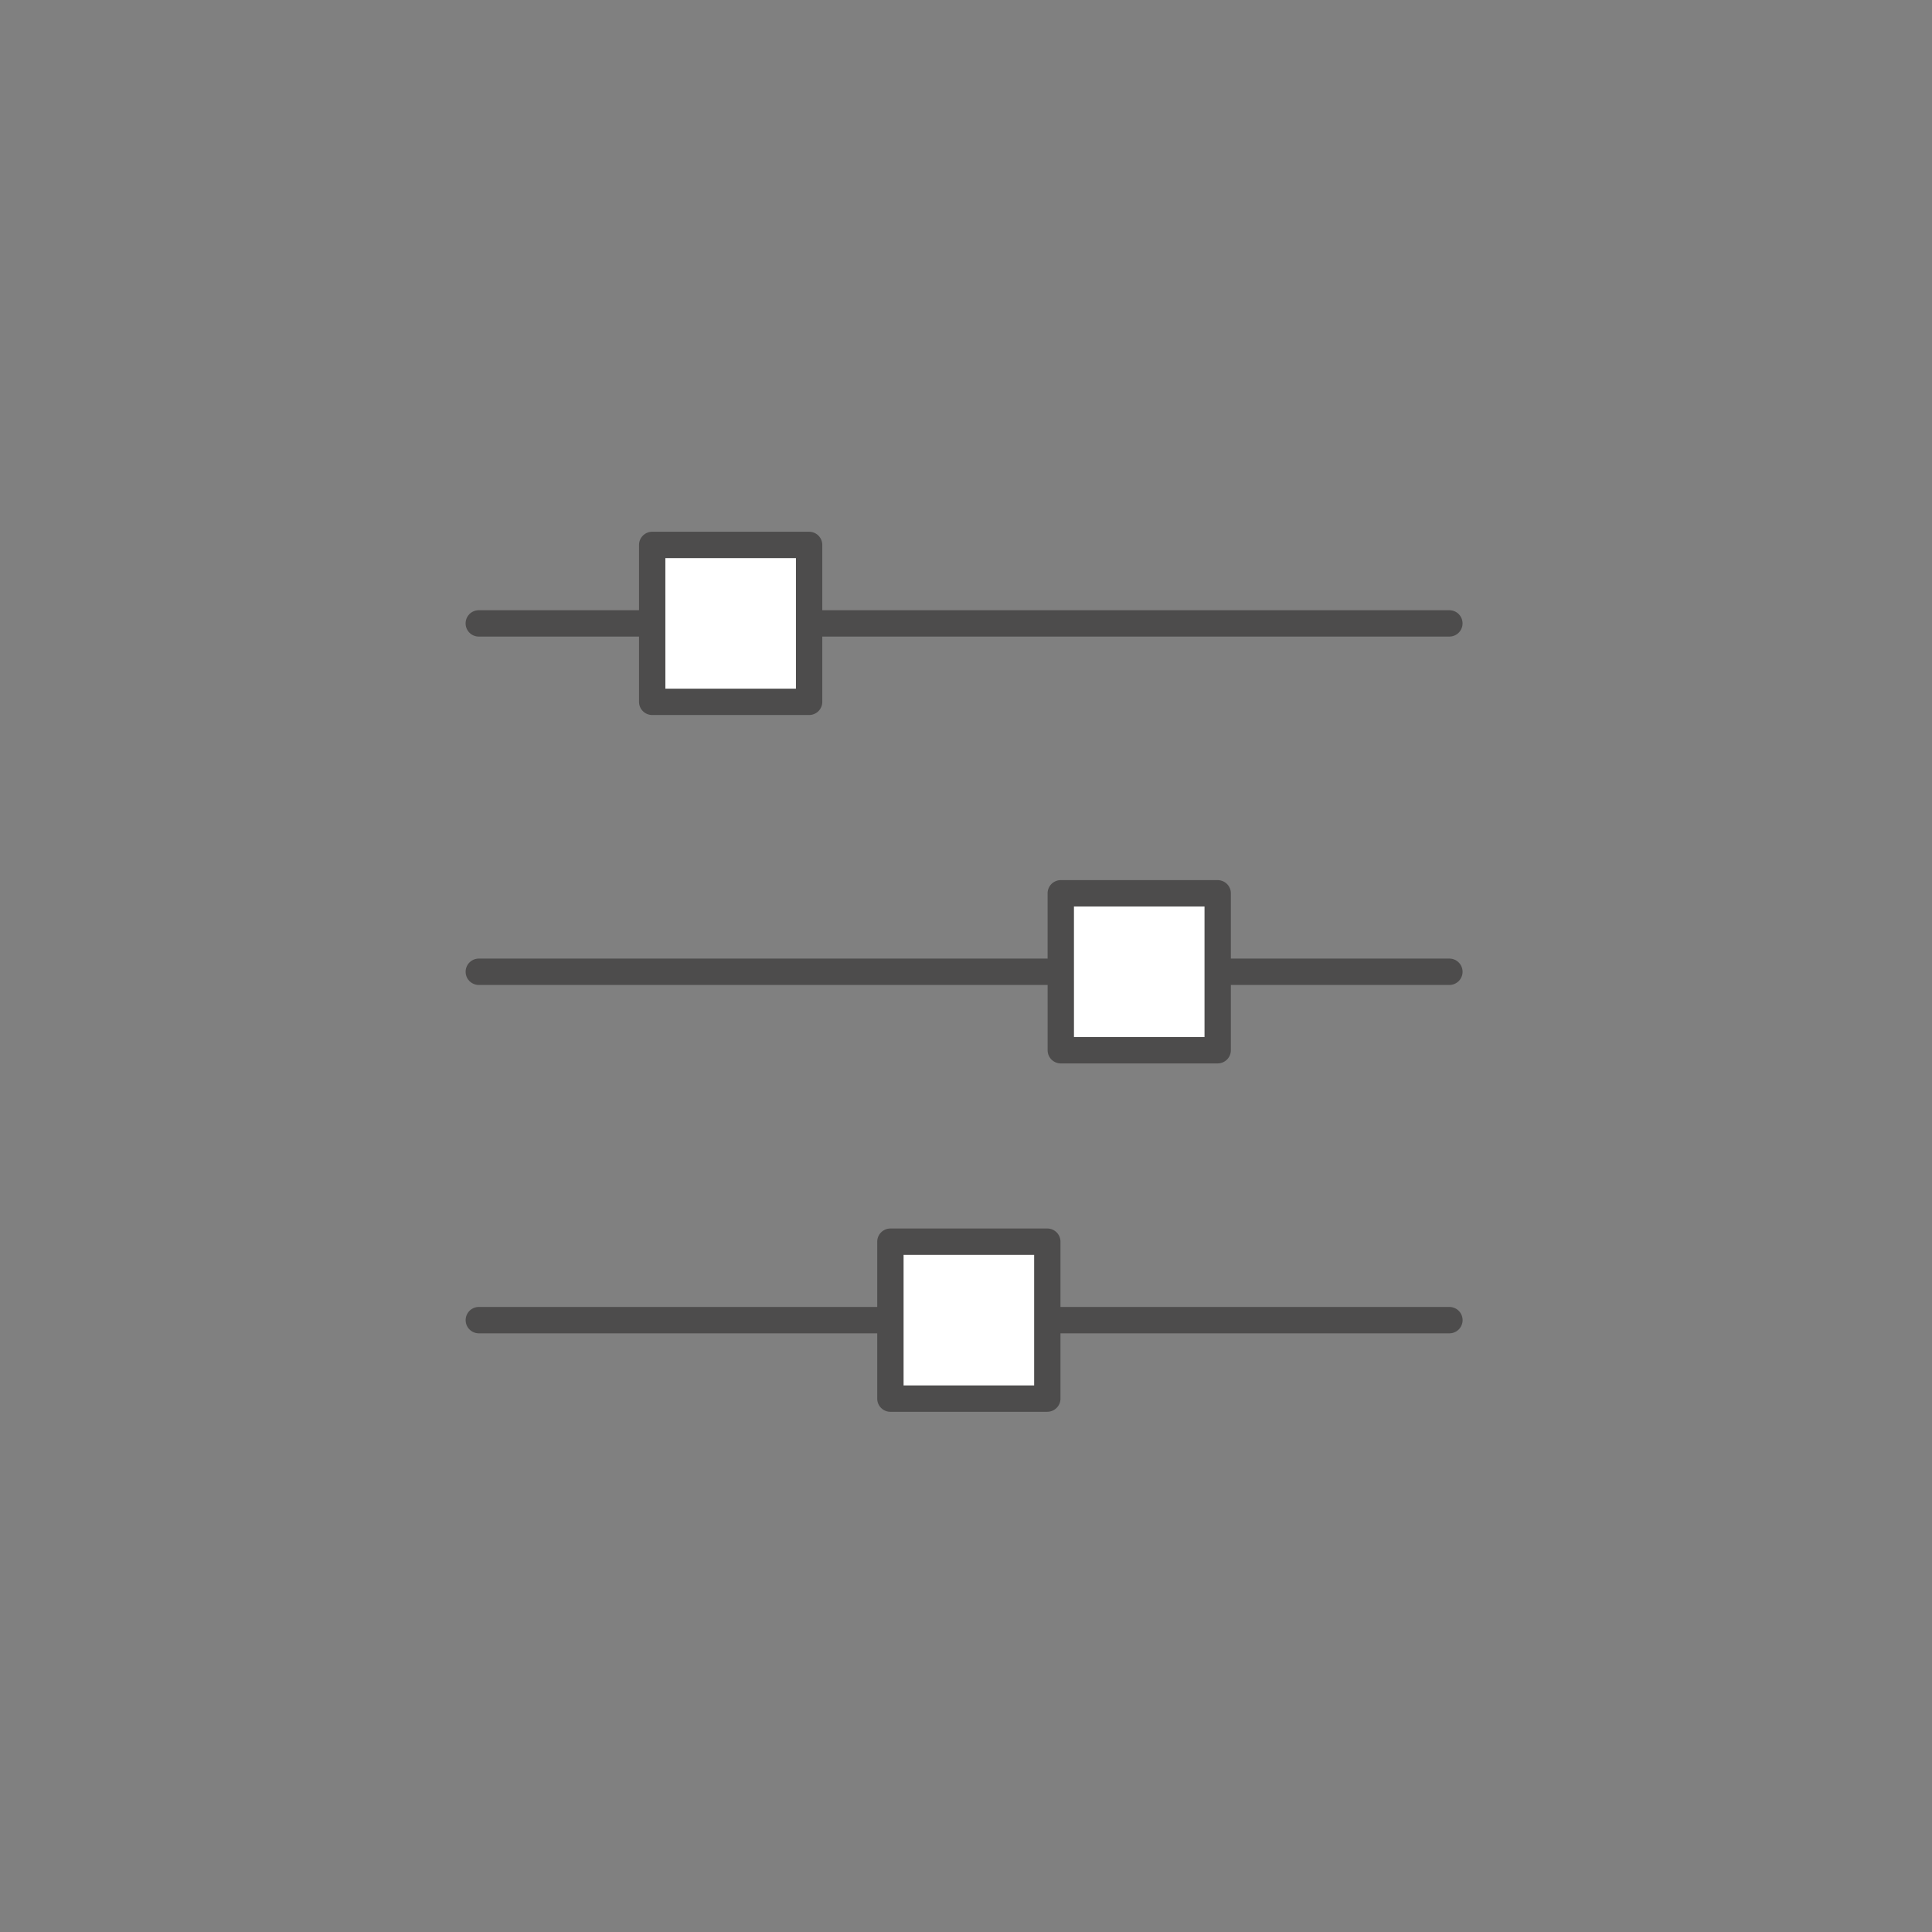 <svg id="OUTLINE_-_use_this_to_export_SVG" data-name="OUTLINE - use this to export SVG" xmlns="http://www.w3.org/2000/svg" viewBox="0 0 88 88">
  <rect x="0" y="0" width="88" height="88" fill="#808080" stroke="none"/>
  <defs>
    <style>
      .cls-1 {
        fill: #ea600e;
        opacity: 0;
      }

      .cls-2 {
        fill: #4d4c4c;
      }

      .cls-3 {
        fill: #fff;
      }
    </style>
  </defs>
  <title>all</title>
  <g>
    <rect class="cls-1" y="0.114" width="88" height="88"/>
    <g>
      <path class="cls-2" d="M66.017,28.995H21.808a.6.6,0,0,1,0-1.2H66.017a.6.6,0,0,1,0,1.2Z"/>
      <path class="cls-2" d="M66.018,44.863h-44.209a.6.6,0,0,1,0-1.2h44.209a.6.6,0,1,1,0,1.2Z"/>
      <path class="cls-2" d="M66.019,60.731h-44.209a.6.6,0,1,1,0-1.2h44.209a.6.6,0,0,1,0,1.2Z"/>
      <g>
        <rect class="cls-3" x="48.317" y="40.689" width="7.147" height="7.147" transform="translate(96.151 -7.631) rotate(89.997)"/>
        <path class="cls-2" d="M55.464,48.437H48.318a.6.6,0,0,1-.6-.6L47.717,40.689a.6.6,0,0,1,.6-.6h7.147a.6.6,0,0,1,.6.6v7.147A.6.6,0,0,1,55.464,48.437ZM48.918,47.236h5.946V41.289H48.917Z"/>
      </g>
      <g>
        <rect class="cls-3" x="29.706" y="24.821" width="7.147" height="7.147" transform="translate(61.673 -4.887) rotate(89.997)"/>
        <path class="cls-2" d="M36.854,32.568h-7.147a.6.6,0,0,1-.6-.6l-0-7.147a.6.6,0,0,1,.6-.6h7.147a.6.6,0,0,1,.6.6l0,7.147a.6.6,0,0,1-.6.6Zm-6.547-1.2h5.947l-0-5.947H30.306Z"/>
      </g>
      <g>
        <rect class="cls-3" x="40.557" y="56.557" width="7.147" height="7.147" transform="translate(104.259 15.997) rotate(89.997)"/>
        <path class="cls-2" d="M47.704,64.305h-7.147a.6.6,0,0,1-.6-.6V56.557a.6.6,0,0,1,.6-.6h7.146a.6.6,0,0,1,.6.6l0,7.147a.6.6,0,0,1-.6.6Zm-6.547-1.2H47.104l-0-5.947H41.157Z"/>
      </g>
    </g>
  </g>
</svg>
